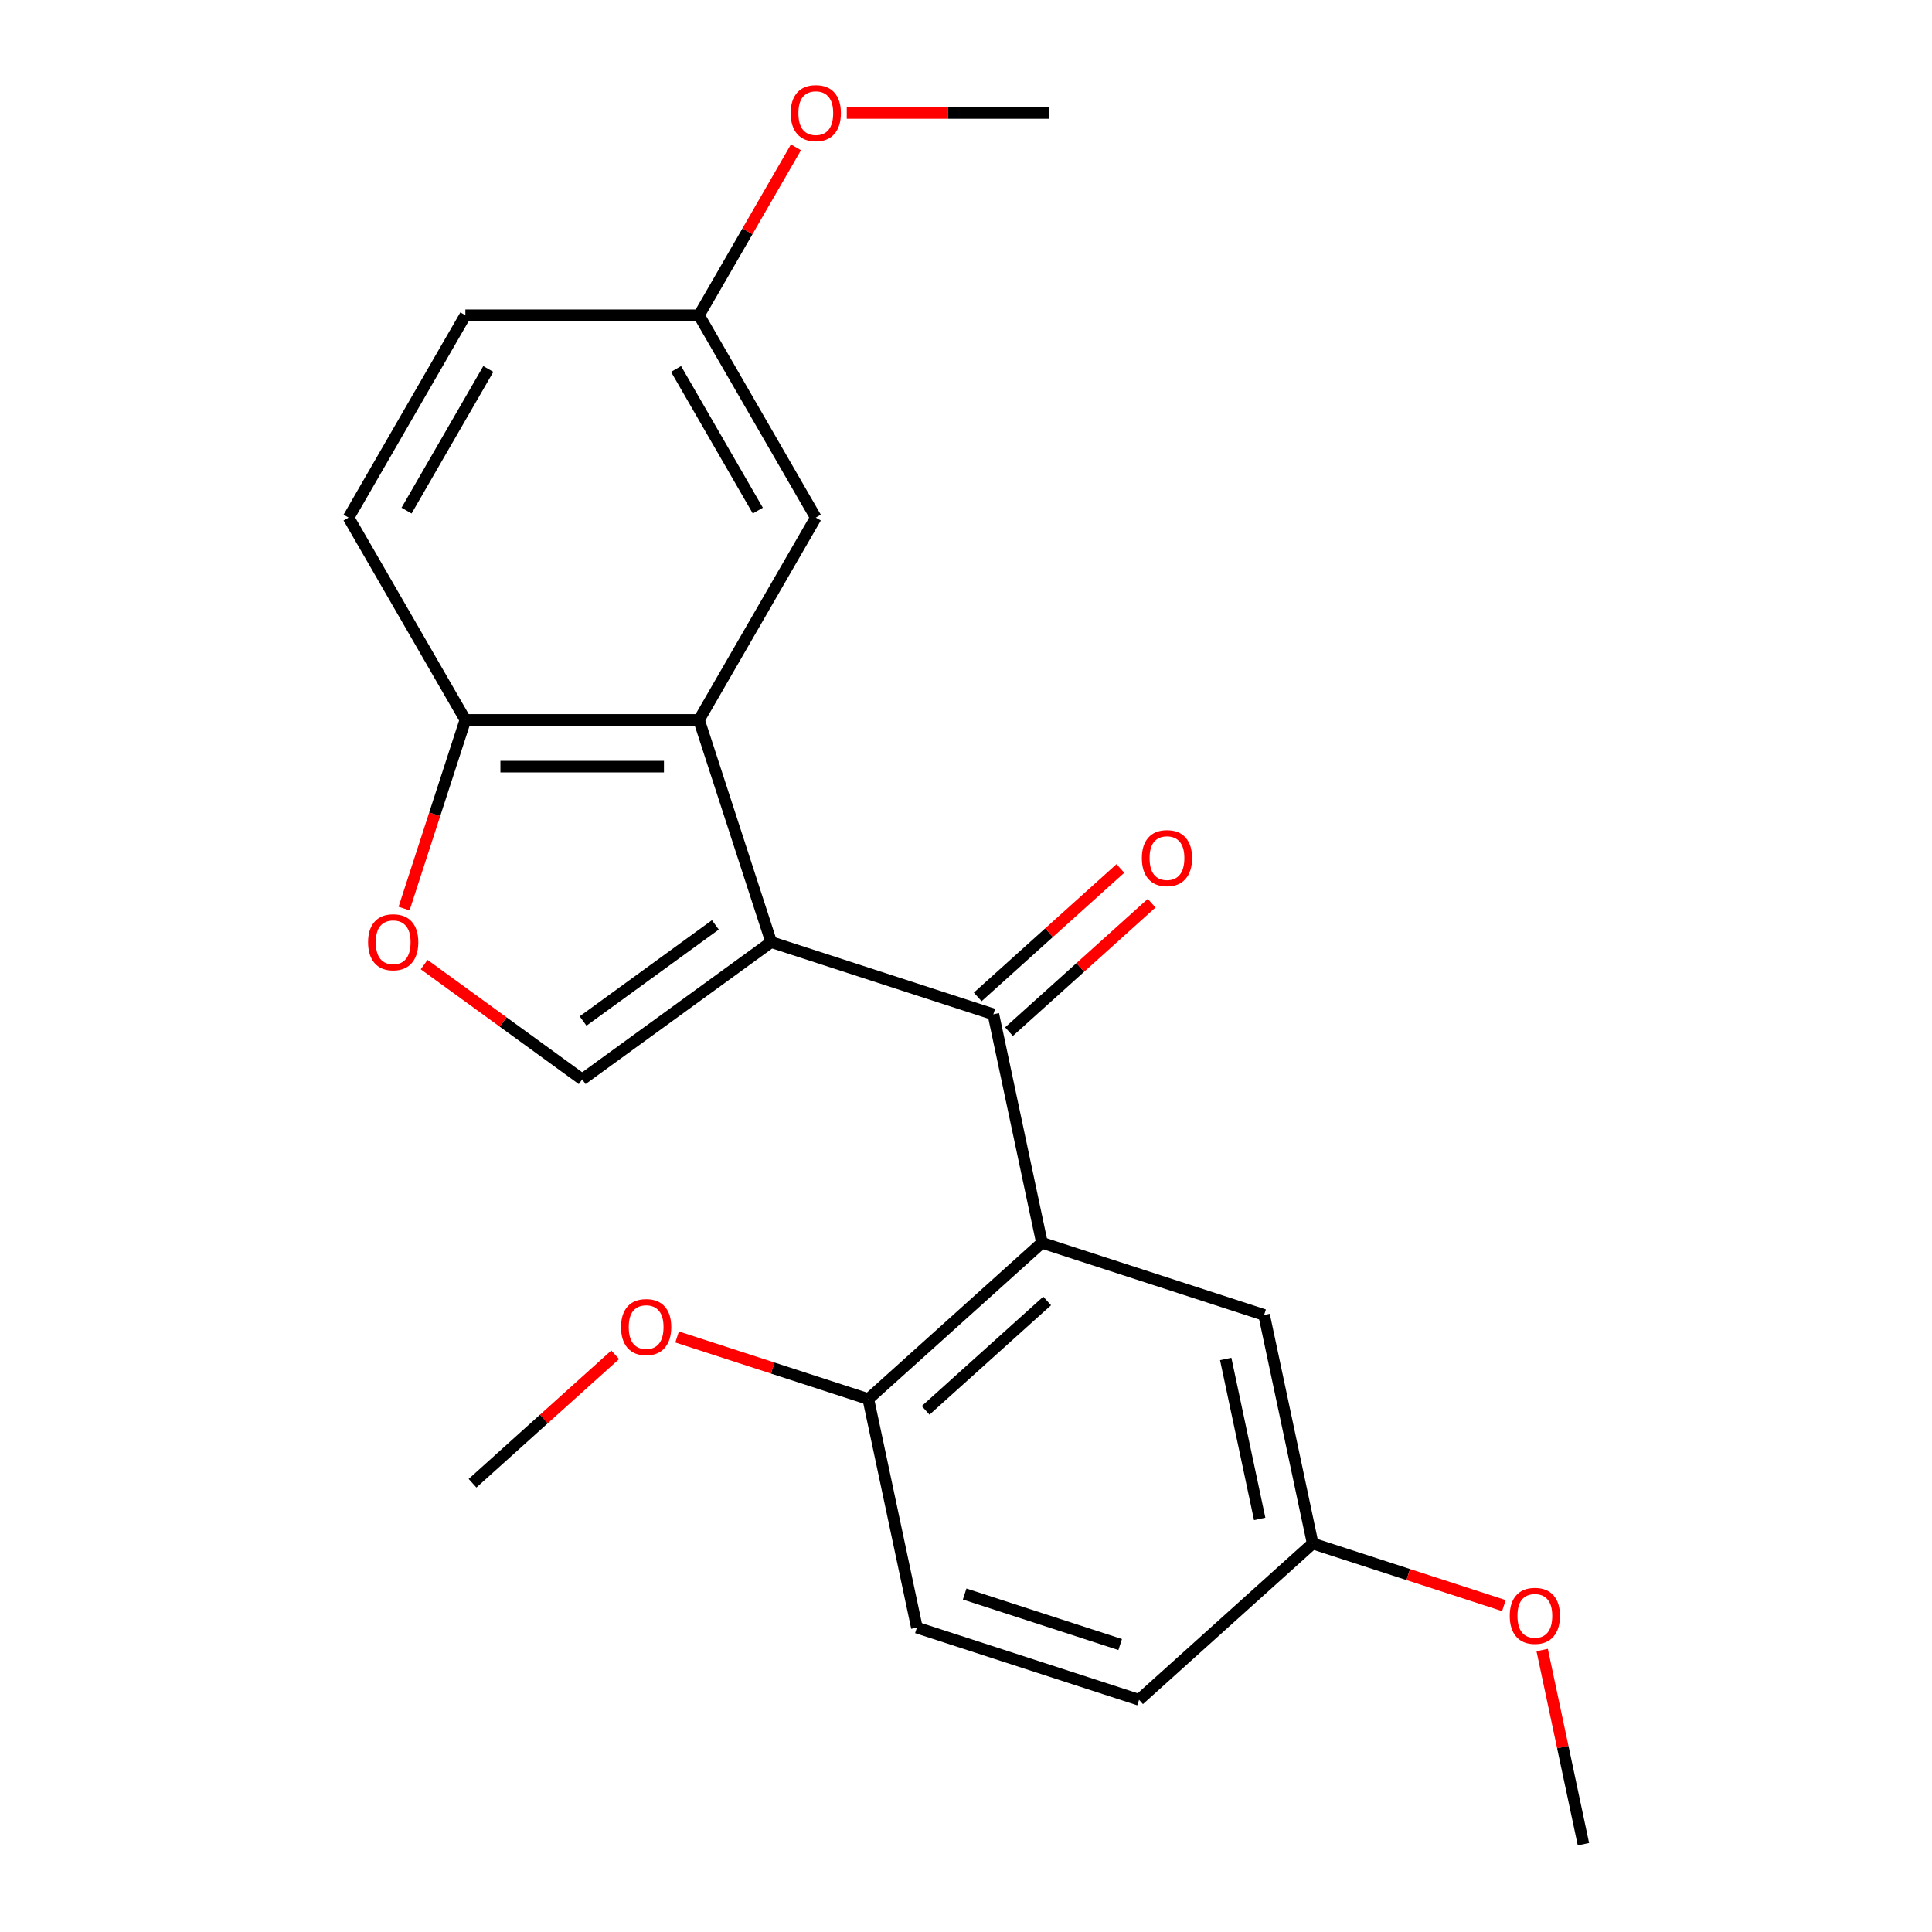 <?xml version='1.0' encoding='iso-8859-1'?>
<svg version='1.1' baseProfile='full'
              xmlns='http://www.w3.org/2000/svg'
                      xmlns:rdkit='http://www.rdkit.org/xml'
                      xmlns:xlink='http://www.w3.org/1999/xlink'
                  xml:space='preserve'
width='1000px' height='1000px' viewBox='0 0 1000 1000'>
<!-- END OF HEADER -->
<rect style='opacity:1.0;fill:#FFFFFF;stroke:none' width='1000' height='1000' x='0' y='0'> </rect>
<path class='bond-0' d='M 399.161,487.623 L 514.161,524.988' style='fill:none;fill-rule:evenodd;stroke:#000000;stroke-width:6px;stroke-linecap:butt;stroke-linejoin:miter;stroke-opacity:1' />
<path class='bond-2' d='M 399.161,487.623 L 361.796,372.623' style='fill:none;fill-rule:evenodd;stroke:#000000;stroke-width:6px;stroke-linecap:butt;stroke-linejoin:miter;stroke-opacity:1' />
<path class='bond-3' d='M 399.161,487.623 L 301.337,558.696' style='fill:none;fill-rule:evenodd;stroke:#000000;stroke-width:6px;stroke-linecap:butt;stroke-linejoin:miter;stroke-opacity:1' />
<path class='bond-3' d='M 370.273,478.719 L 301.796,528.47' style='fill:none;fill-rule:evenodd;stroke:#000000;stroke-width:6px;stroke-linecap:butt;stroke-linejoin:miter;stroke-opacity:1' />
<path class='bond-1' d='M 514.161,524.988 L 539.301,643.264' style='fill:none;fill-rule:evenodd;stroke:#000000;stroke-width:6px;stroke-linecap:butt;stroke-linejoin:miter;stroke-opacity:1' />
<path class='bond-9' d='M 522.252,533.974 L 559.17,500.733' style='fill:none;fill-rule:evenodd;stroke:#000000;stroke-width:6px;stroke-linecap:butt;stroke-linejoin:miter;stroke-opacity:1' />
<path class='bond-9' d='M 559.17,500.733 L 596.088,467.492' style='fill:none;fill-rule:evenodd;stroke:#FF0000;stroke-width:6px;stroke-linecap:butt;stroke-linejoin:miter;stroke-opacity:1' />
<path class='bond-9' d='M 506.07,516.002 L 542.988,482.761' style='fill:none;fill-rule:evenodd;stroke:#000000;stroke-width:6px;stroke-linecap:butt;stroke-linejoin:miter;stroke-opacity:1' />
<path class='bond-9' d='M 542.988,482.761 L 579.906,449.52' style='fill:none;fill-rule:evenodd;stroke:#FF0000;stroke-width:6px;stroke-linecap:butt;stroke-linejoin:miter;stroke-opacity:1' />
<path class='bond-6' d='M 539.301,643.264 L 449.442,724.173' style='fill:none;fill-rule:evenodd;stroke:#000000;stroke-width:6px;stroke-linecap:butt;stroke-linejoin:miter;stroke-opacity:1' />
<path class='bond-6' d='M 542.004,673.372 L 479.103,730.009' style='fill:none;fill-rule:evenodd;stroke:#000000;stroke-width:6px;stroke-linecap:butt;stroke-linejoin:miter;stroke-opacity:1' />
<path class='bond-7' d='M 539.301,643.264 L 654.301,680.629' style='fill:none;fill-rule:evenodd;stroke:#000000;stroke-width:6px;stroke-linecap:butt;stroke-linejoin:miter;stroke-opacity:1' />
<path class='bond-5' d='M 361.796,372.623 L 240.878,372.623' style='fill:none;fill-rule:evenodd;stroke:#000000;stroke-width:6px;stroke-linecap:butt;stroke-linejoin:miter;stroke-opacity:1' />
<path class='bond-5' d='M 343.658,396.807 L 259.016,396.807' style='fill:none;fill-rule:evenodd;stroke:#000000;stroke-width:6px;stroke-linecap:butt;stroke-linejoin:miter;stroke-opacity:1' />
<path class='bond-8' d='M 361.796,372.623 L 422.255,267.906' style='fill:none;fill-rule:evenodd;stroke:#000000;stroke-width:6px;stroke-linecap:butt;stroke-linejoin:miter;stroke-opacity:1' />
<path class='bond-4' d='M 301.337,558.696 L 260.436,528.98' style='fill:none;fill-rule:evenodd;stroke:#000000;stroke-width:6px;stroke-linecap:butt;stroke-linejoin:miter;stroke-opacity:1' />
<path class='bond-4' d='M 260.436,528.98 L 219.536,499.264' style='fill:none;fill-rule:evenodd;stroke:#FF0000;stroke-width:6px;stroke-linecap:butt;stroke-linejoin:miter;stroke-opacity:1' />
<path class='bond-22' d='M 209.148,470.28 L 225.013,421.452' style='fill:none;fill-rule:evenodd;stroke:#FF0000;stroke-width:6px;stroke-linecap:butt;stroke-linejoin:miter;stroke-opacity:1' />
<path class='bond-22' d='M 225.013,421.452 L 240.878,372.623' style='fill:none;fill-rule:evenodd;stroke:#000000;stroke-width:6px;stroke-linecap:butt;stroke-linejoin:miter;stroke-opacity:1' />
<path class='bond-10' d='M 240.878,372.623 L 180.419,267.906' style='fill:none;fill-rule:evenodd;stroke:#000000;stroke-width:6px;stroke-linecap:butt;stroke-linejoin:miter;stroke-opacity:1' />
<path class='bond-11' d='M 449.442,724.173 L 474.582,842.449' style='fill:none;fill-rule:evenodd;stroke:#000000;stroke-width:6px;stroke-linecap:butt;stroke-linejoin:miter;stroke-opacity:1' />
<path class='bond-16' d='M 449.442,724.173 L 399.954,708.094' style='fill:none;fill-rule:evenodd;stroke:#000000;stroke-width:6px;stroke-linecap:butt;stroke-linejoin:miter;stroke-opacity:1' />
<path class='bond-16' d='M 399.954,708.094 L 350.465,692.014' style='fill:none;fill-rule:evenodd;stroke:#FF0000;stroke-width:6px;stroke-linecap:butt;stroke-linejoin:miter;stroke-opacity:1' />
<path class='bond-12' d='M 654.301,680.629 L 679.441,798.905' style='fill:none;fill-rule:evenodd;stroke:#000000;stroke-width:6px;stroke-linecap:butt;stroke-linejoin:miter;stroke-opacity:1' />
<path class='bond-12' d='M 634.417,703.399 L 652.015,786.191' style='fill:none;fill-rule:evenodd;stroke:#000000;stroke-width:6px;stroke-linecap:butt;stroke-linejoin:miter;stroke-opacity:1' />
<path class='bond-13' d='M 422.255,267.906 L 361.796,163.188' style='fill:none;fill-rule:evenodd;stroke:#000000;stroke-width:6px;stroke-linecap:butt;stroke-linejoin:miter;stroke-opacity:1' />
<path class='bond-13' d='M 392.242,264.29 L 349.921,190.987' style='fill:none;fill-rule:evenodd;stroke:#000000;stroke-width:6px;stroke-linecap:butt;stroke-linejoin:miter;stroke-opacity:1' />
<path class='bond-23' d='M 180.419,267.906 L 240.878,163.188' style='fill:none;fill-rule:evenodd;stroke:#000000;stroke-width:6px;stroke-linecap:butt;stroke-linejoin:miter;stroke-opacity:1' />
<path class='bond-23' d='M 210.432,264.29 L 252.753,190.987' style='fill:none;fill-rule:evenodd;stroke:#000000;stroke-width:6px;stroke-linecap:butt;stroke-linejoin:miter;stroke-opacity:1' />
<path class='bond-24' d='M 474.582,842.449 L 589.582,879.814' style='fill:none;fill-rule:evenodd;stroke:#000000;stroke-width:6px;stroke-linecap:butt;stroke-linejoin:miter;stroke-opacity:1' />
<path class='bond-24' d='M 499.305,825.054 L 579.805,851.21' style='fill:none;fill-rule:evenodd;stroke:#000000;stroke-width:6px;stroke-linecap:butt;stroke-linejoin:miter;stroke-opacity:1' />
<path class='bond-15' d='M 679.441,798.905 L 589.582,879.814' style='fill:none;fill-rule:evenodd;stroke:#000000;stroke-width:6px;stroke-linecap:butt;stroke-linejoin:miter;stroke-opacity:1' />
<path class='bond-17' d='M 679.441,798.905 L 728.929,814.984' style='fill:none;fill-rule:evenodd;stroke:#000000;stroke-width:6px;stroke-linecap:butt;stroke-linejoin:miter;stroke-opacity:1' />
<path class='bond-17' d='M 728.929,814.984 L 778.417,831.064' style='fill:none;fill-rule:evenodd;stroke:#FF0000;stroke-width:6px;stroke-linecap:butt;stroke-linejoin:miter;stroke-opacity:1' />
<path class='bond-14' d='M 361.796,163.188 L 240.878,163.188' style='fill:none;fill-rule:evenodd;stroke:#000000;stroke-width:6px;stroke-linecap:butt;stroke-linejoin:miter;stroke-opacity:1' />
<path class='bond-18' d='M 361.796,163.188 L 386.892,119.72' style='fill:none;fill-rule:evenodd;stroke:#000000;stroke-width:6px;stroke-linecap:butt;stroke-linejoin:miter;stroke-opacity:1' />
<path class='bond-18' d='M 386.892,119.72 L 411.988,76.253' style='fill:none;fill-rule:evenodd;stroke:#FF0000;stroke-width:6px;stroke-linecap:butt;stroke-linejoin:miter;stroke-opacity:1' />
<path class='bond-19' d='M 318.419,701.235 L 281.501,734.476' style='fill:none;fill-rule:evenodd;stroke:#FF0000;stroke-width:6px;stroke-linecap:butt;stroke-linejoin:miter;stroke-opacity:1' />
<path class='bond-19' d='M 281.501,734.476 L 244.583,767.717' style='fill:none;fill-rule:evenodd;stroke:#000000;stroke-width:6px;stroke-linecap:butt;stroke-linejoin:miter;stroke-opacity:1' />
<path class='bond-21' d='M 798.22,854.053 L 808.9,904.299' style='fill:none;fill-rule:evenodd;stroke:#FF0000;stroke-width:6px;stroke-linecap:butt;stroke-linejoin:miter;stroke-opacity:1' />
<path class='bond-21' d='M 808.9,904.299 L 819.581,954.545' style='fill:none;fill-rule:evenodd;stroke:#000000;stroke-width:6px;stroke-linecap:butt;stroke-linejoin:miter;stroke-opacity:1' />
<path class='bond-20' d='M 438.278,58.47 L 490.725,58.47' style='fill:none;fill-rule:evenodd;stroke:#FF0000;stroke-width:6px;stroke-linecap:butt;stroke-linejoin:miter;stroke-opacity:1' />
<path class='bond-20' d='M 490.725,58.47 L 543.172,58.47' style='fill:none;fill-rule:evenodd;stroke:#000000;stroke-width:6px;stroke-linecap:butt;stroke-linejoin:miter;stroke-opacity:1' />
<path  class='atom-5' d='M 190.513 487.703
Q 190.513 480.903, 193.873 477.103
Q 197.233 473.303, 203.513 473.303
Q 209.793 473.303, 213.153 477.103
Q 216.513 480.903, 216.513 487.703
Q 216.513 494.583, 213.113 498.503
Q 209.713 502.383, 203.513 502.383
Q 197.273 502.383, 193.873 498.503
Q 190.513 494.623, 190.513 487.703
M 203.513 499.183
Q 207.833 499.183, 210.153 496.303
Q 212.513 493.383, 212.513 487.703
Q 212.513 482.143, 210.153 479.343
Q 207.833 476.503, 203.513 476.503
Q 199.193 476.503, 196.833 479.303
Q 194.513 482.103, 194.513 487.703
Q 194.513 493.423, 196.833 496.303
Q 199.193 499.183, 203.513 499.183
' fill='#FF0000'/>
<path  class='atom-10' d='M 591.02 444.159
Q 591.02 437.359, 594.38 433.559
Q 597.74 429.759, 604.02 429.759
Q 610.3 429.759, 613.66 433.559
Q 617.02 437.359, 617.02 444.159
Q 617.02 451.039, 613.62 454.959
Q 610.22 458.839, 604.02 458.839
Q 597.78 458.839, 594.38 454.959
Q 591.02 451.079, 591.02 444.159
M 604.02 455.639
Q 608.34 455.639, 610.66 452.759
Q 613.02 449.839, 613.02 444.159
Q 613.02 438.599, 610.66 435.799
Q 608.34 432.959, 604.02 432.959
Q 599.7 432.959, 597.34 435.759
Q 595.02 438.559, 595.02 444.159
Q 595.02 449.879, 597.34 452.759
Q 599.7 455.639, 604.02 455.639
' fill='#FF0000'/>
<path  class='atom-17' d='M 321.442 686.888
Q 321.442 680.088, 324.802 676.288
Q 328.162 672.488, 334.442 672.488
Q 340.722 672.488, 344.082 676.288
Q 347.442 680.088, 347.442 686.888
Q 347.442 693.768, 344.042 697.688
Q 340.642 701.568, 334.442 701.568
Q 328.202 701.568, 324.802 697.688
Q 321.442 693.808, 321.442 686.888
M 334.442 698.368
Q 338.762 698.368, 341.082 695.488
Q 343.442 692.568, 343.442 686.888
Q 343.442 681.328, 341.082 678.528
Q 338.762 675.688, 334.442 675.688
Q 330.122 675.688, 327.762 678.488
Q 325.442 681.288, 325.442 686.888
Q 325.442 692.608, 327.762 695.488
Q 330.122 698.368, 334.442 698.368
' fill='#FF0000'/>
<path  class='atom-18' d='M 781.44 836.35
Q 781.44 829.55, 784.8 825.75
Q 788.16 821.95, 794.44 821.95
Q 800.72 821.95, 804.08 825.75
Q 807.44 829.55, 807.44 836.35
Q 807.44 843.23, 804.04 847.15
Q 800.64 851.03, 794.44 851.03
Q 788.2 851.03, 784.8 847.15
Q 781.44 843.27, 781.44 836.35
M 794.44 847.83
Q 798.76 847.83, 801.08 844.95
Q 803.44 842.03, 803.44 836.35
Q 803.44 830.79, 801.08 827.99
Q 798.76 825.15, 794.44 825.15
Q 790.12 825.15, 787.76 827.95
Q 785.44 830.75, 785.44 836.35
Q 785.44 842.07, 787.76 844.95
Q 790.12 847.83, 794.44 847.83
' fill='#FF0000'/>
<path  class='atom-19' d='M 409.255 58.55
Q 409.255 51.75, 412.615 47.95
Q 415.975 44.15, 422.255 44.15
Q 428.535 44.15, 431.895 47.95
Q 435.255 51.75, 435.255 58.55
Q 435.255 65.43, 431.855 69.35
Q 428.455 73.23, 422.255 73.23
Q 416.015 73.23, 412.615 69.35
Q 409.255 65.47, 409.255 58.55
M 422.255 70.03
Q 426.575 70.03, 428.895 67.15
Q 431.255 64.23, 431.255 58.55
Q 431.255 52.99, 428.895 50.19
Q 426.575 47.35, 422.255 47.35
Q 417.935 47.35, 415.575 50.15
Q 413.255 52.95, 413.255 58.55
Q 413.255 64.27, 415.575 67.15
Q 417.935 70.03, 422.255 70.03
' fill='#FF0000'/>
</svg>
